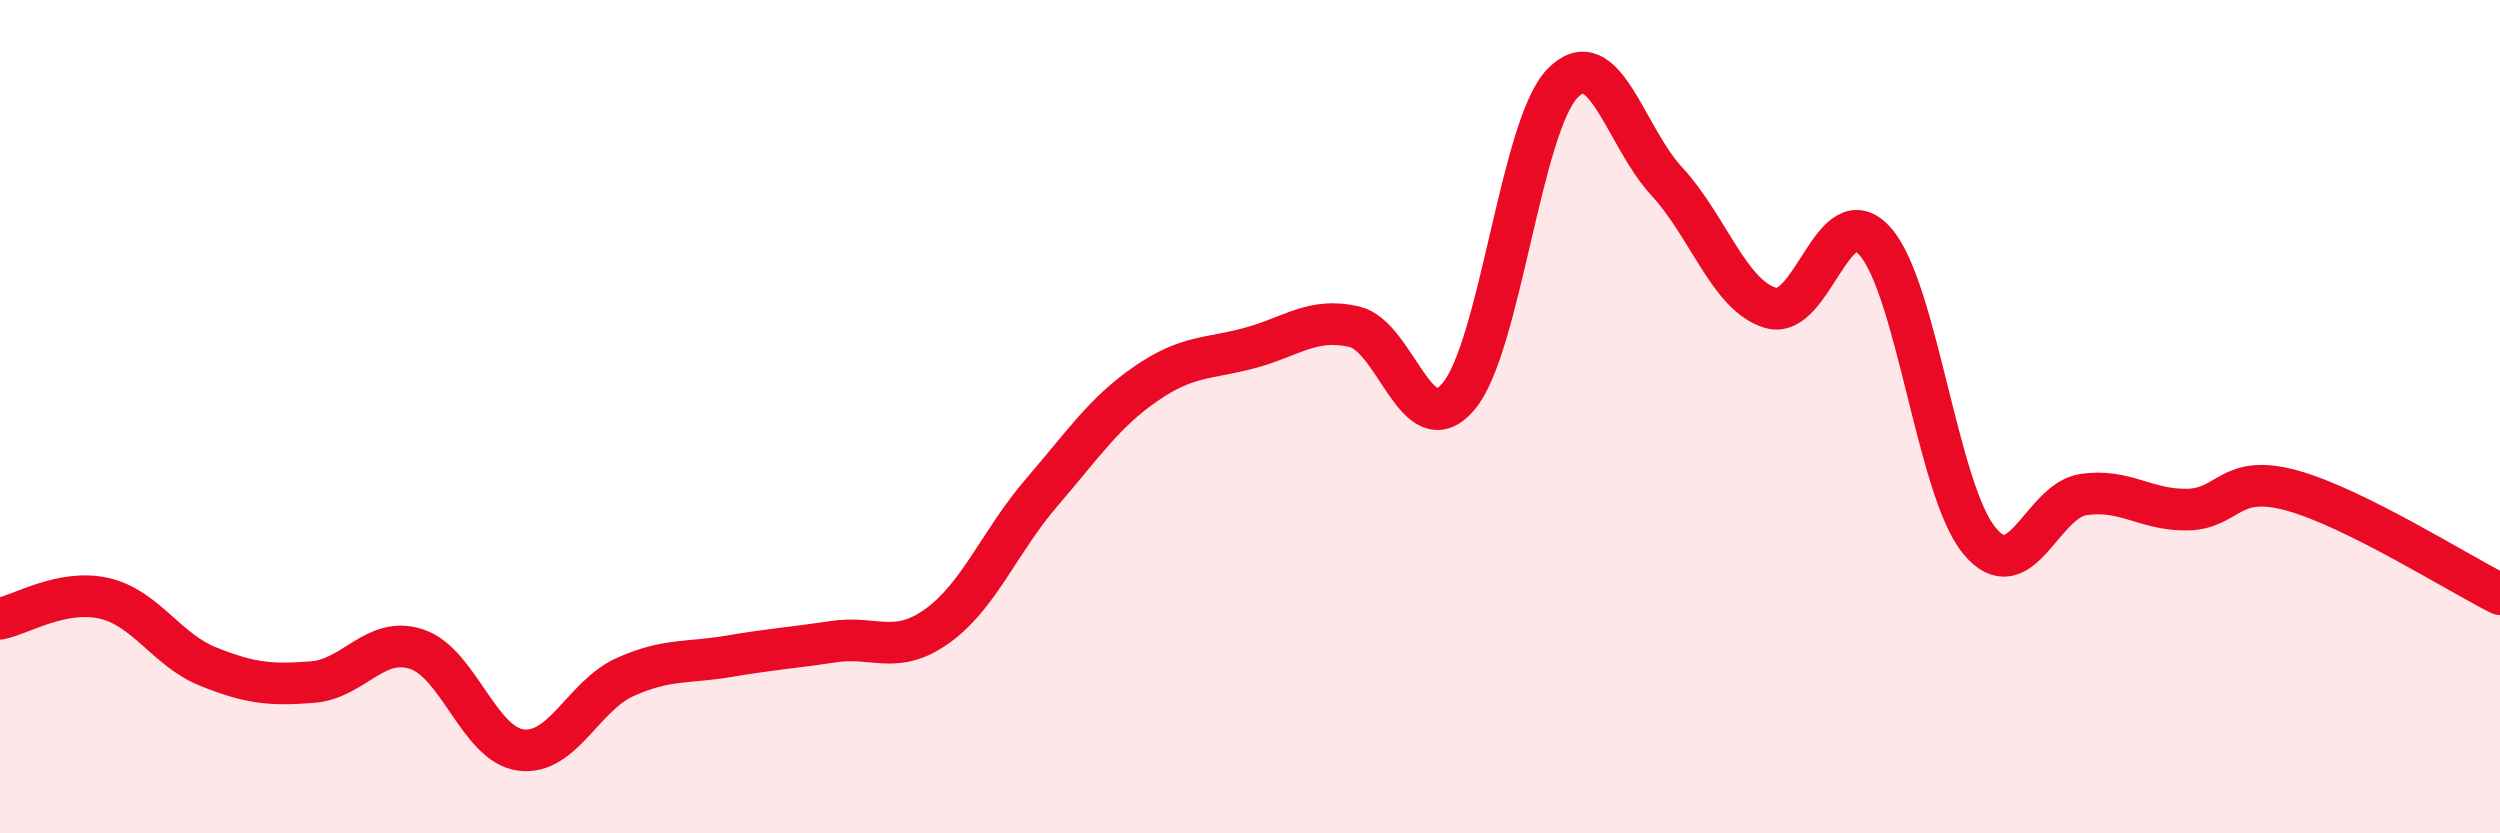 
    <svg width="60" height="20" viewBox="0 0 60 20" xmlns="http://www.w3.org/2000/svg">
      <path
        d="M 0,14.85 C 0.5,14.75 1.5,14.13 2.5,14.36 C 3.5,14.59 4,15.6 5,16 C 6,16.4 6.5,16.45 7.5,16.37 C 8.5,16.29 9,15.25 10,15.58 C 11,15.91 11.5,17.87 12.5,18 C 13.5,18.13 14,16.7 15,16.25 C 16,15.8 16.5,15.92 17.5,15.75 C 18.5,15.58 19,15.55 20,15.4 C 21,15.25 21.5,15.74 22.5,15.02 C 23.5,14.3 24,12.98 25,11.82 C 26,10.66 26.5,9.9 27.5,9.21 C 28.5,8.52 29,8.62 30,8.35 C 31,8.08 31.5,7.61 32.5,7.84 C 33.5,8.07 34,10.69 35,9.52 C 36,8.35 36.5,3.03 37.5,2 C 38.5,0.97 39,3.27 40,4.35 C 41,5.43 41.5,7.1 42.5,7.39 C 43.5,7.68 44,4.67 45,5.79 C 46,6.91 46.5,11.75 47.5,12.97 C 48.5,14.19 49,12.02 50,11.87 C 51,11.72 51.5,12.25 52.5,12.23 C 53.5,12.21 53.5,11.36 55,11.77 C 56.5,12.18 59,13.76 60,14.26L60 20L0 20Z"
        fill="#EB0A25"
        opacity="0.1"
        stroke-linecap="round"
        stroke-linejoin="round"
      />
      <path
        d="M 0,14.85 C 0.5,14.75 1.5,14.13 2.5,14.36 C 3.5,14.59 4,15.6 5,16 C 6,16.4 6.5,16.45 7.5,16.37 C 8.5,16.29 9,15.25 10,15.58 C 11,15.91 11.5,17.87 12.5,18 C 13.5,18.13 14,16.7 15,16.25 C 16,15.8 16.5,15.92 17.5,15.75 C 18.5,15.58 19,15.55 20,15.4 C 21,15.25 21.5,15.74 22.5,15.02 C 23.5,14.3 24,12.98 25,11.82 C 26,10.66 26.5,9.9 27.5,9.21 C 28.5,8.52 29,8.62 30,8.35 C 31,8.08 31.5,7.61 32.5,7.84 C 33.5,8.07 34,10.69 35,9.52 C 36,8.35 36.5,3.03 37.5,2 C 38.5,0.97 39,3.27 40,4.35 C 41,5.43 41.5,7.1 42.5,7.39 C 43.5,7.68 44,4.67 45,5.79 C 46,6.91 46.5,11.75 47.5,12.97 C 48.5,14.19 49,12.02 50,11.87 C 51,11.72 51.5,12.25 52.5,12.23 C 53.5,12.21 53.5,11.36 55,11.77 C 56.5,12.18 59,13.76 60,14.26"
        stroke="#EB0A25"
        stroke-width="1"
        fill="none"
        stroke-linecap="round"
        stroke-linejoin="round"
      />
    </svg>
  